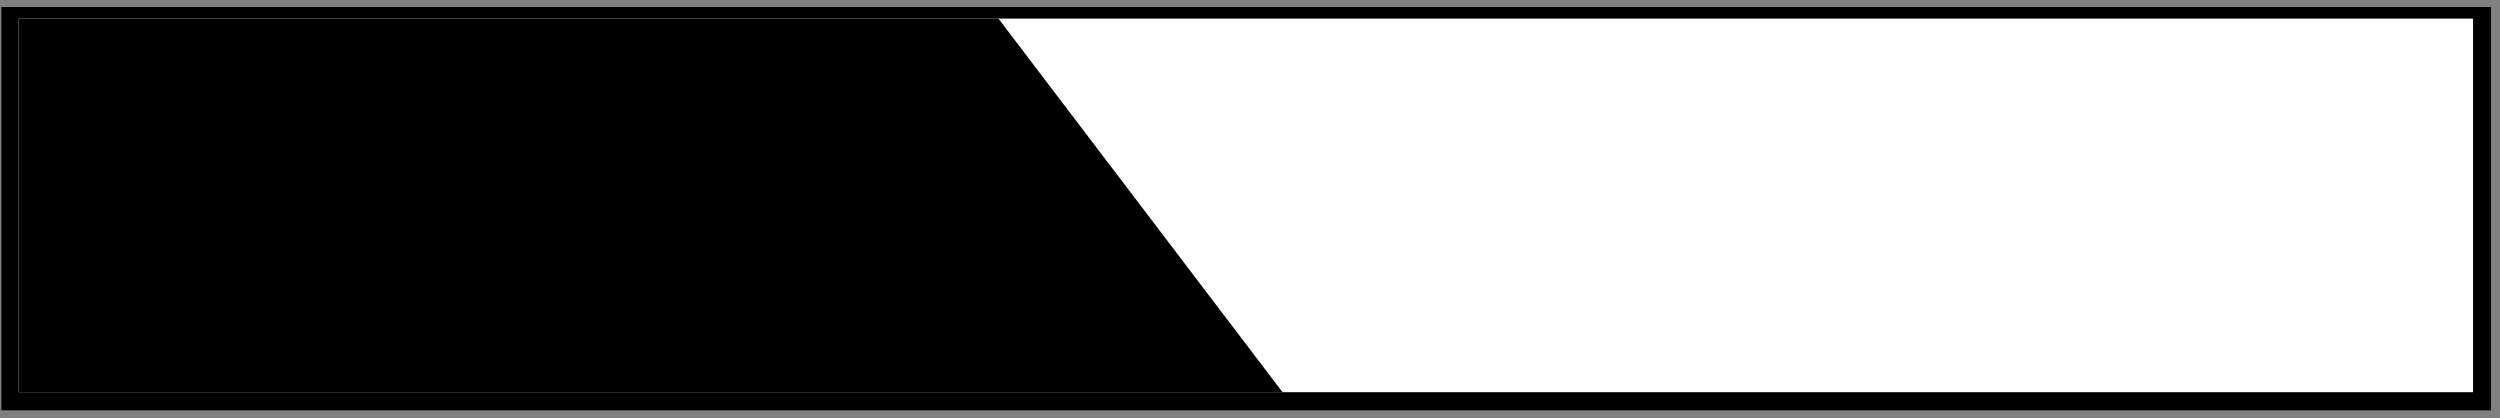<svg width="269" height="45" viewBox="0 0 269 45" fill="none" xmlns="http://www.w3.org/2000/svg">
<rect x="0" y="0" width="269" height="45" fill="#808080" stroke="none"/>
<path d="M267.029 1.756V43.152H1.148V1.756H267.029Z" fill="#D9D9D9" stroke="black" stroke-width="2"/>
<rect x="2" y="2" width="264.1" height="40.2" fill="white"/>
<path d="M2 2H107.432L138 42.2H2V2Z" fill="black"/>
</svg>
